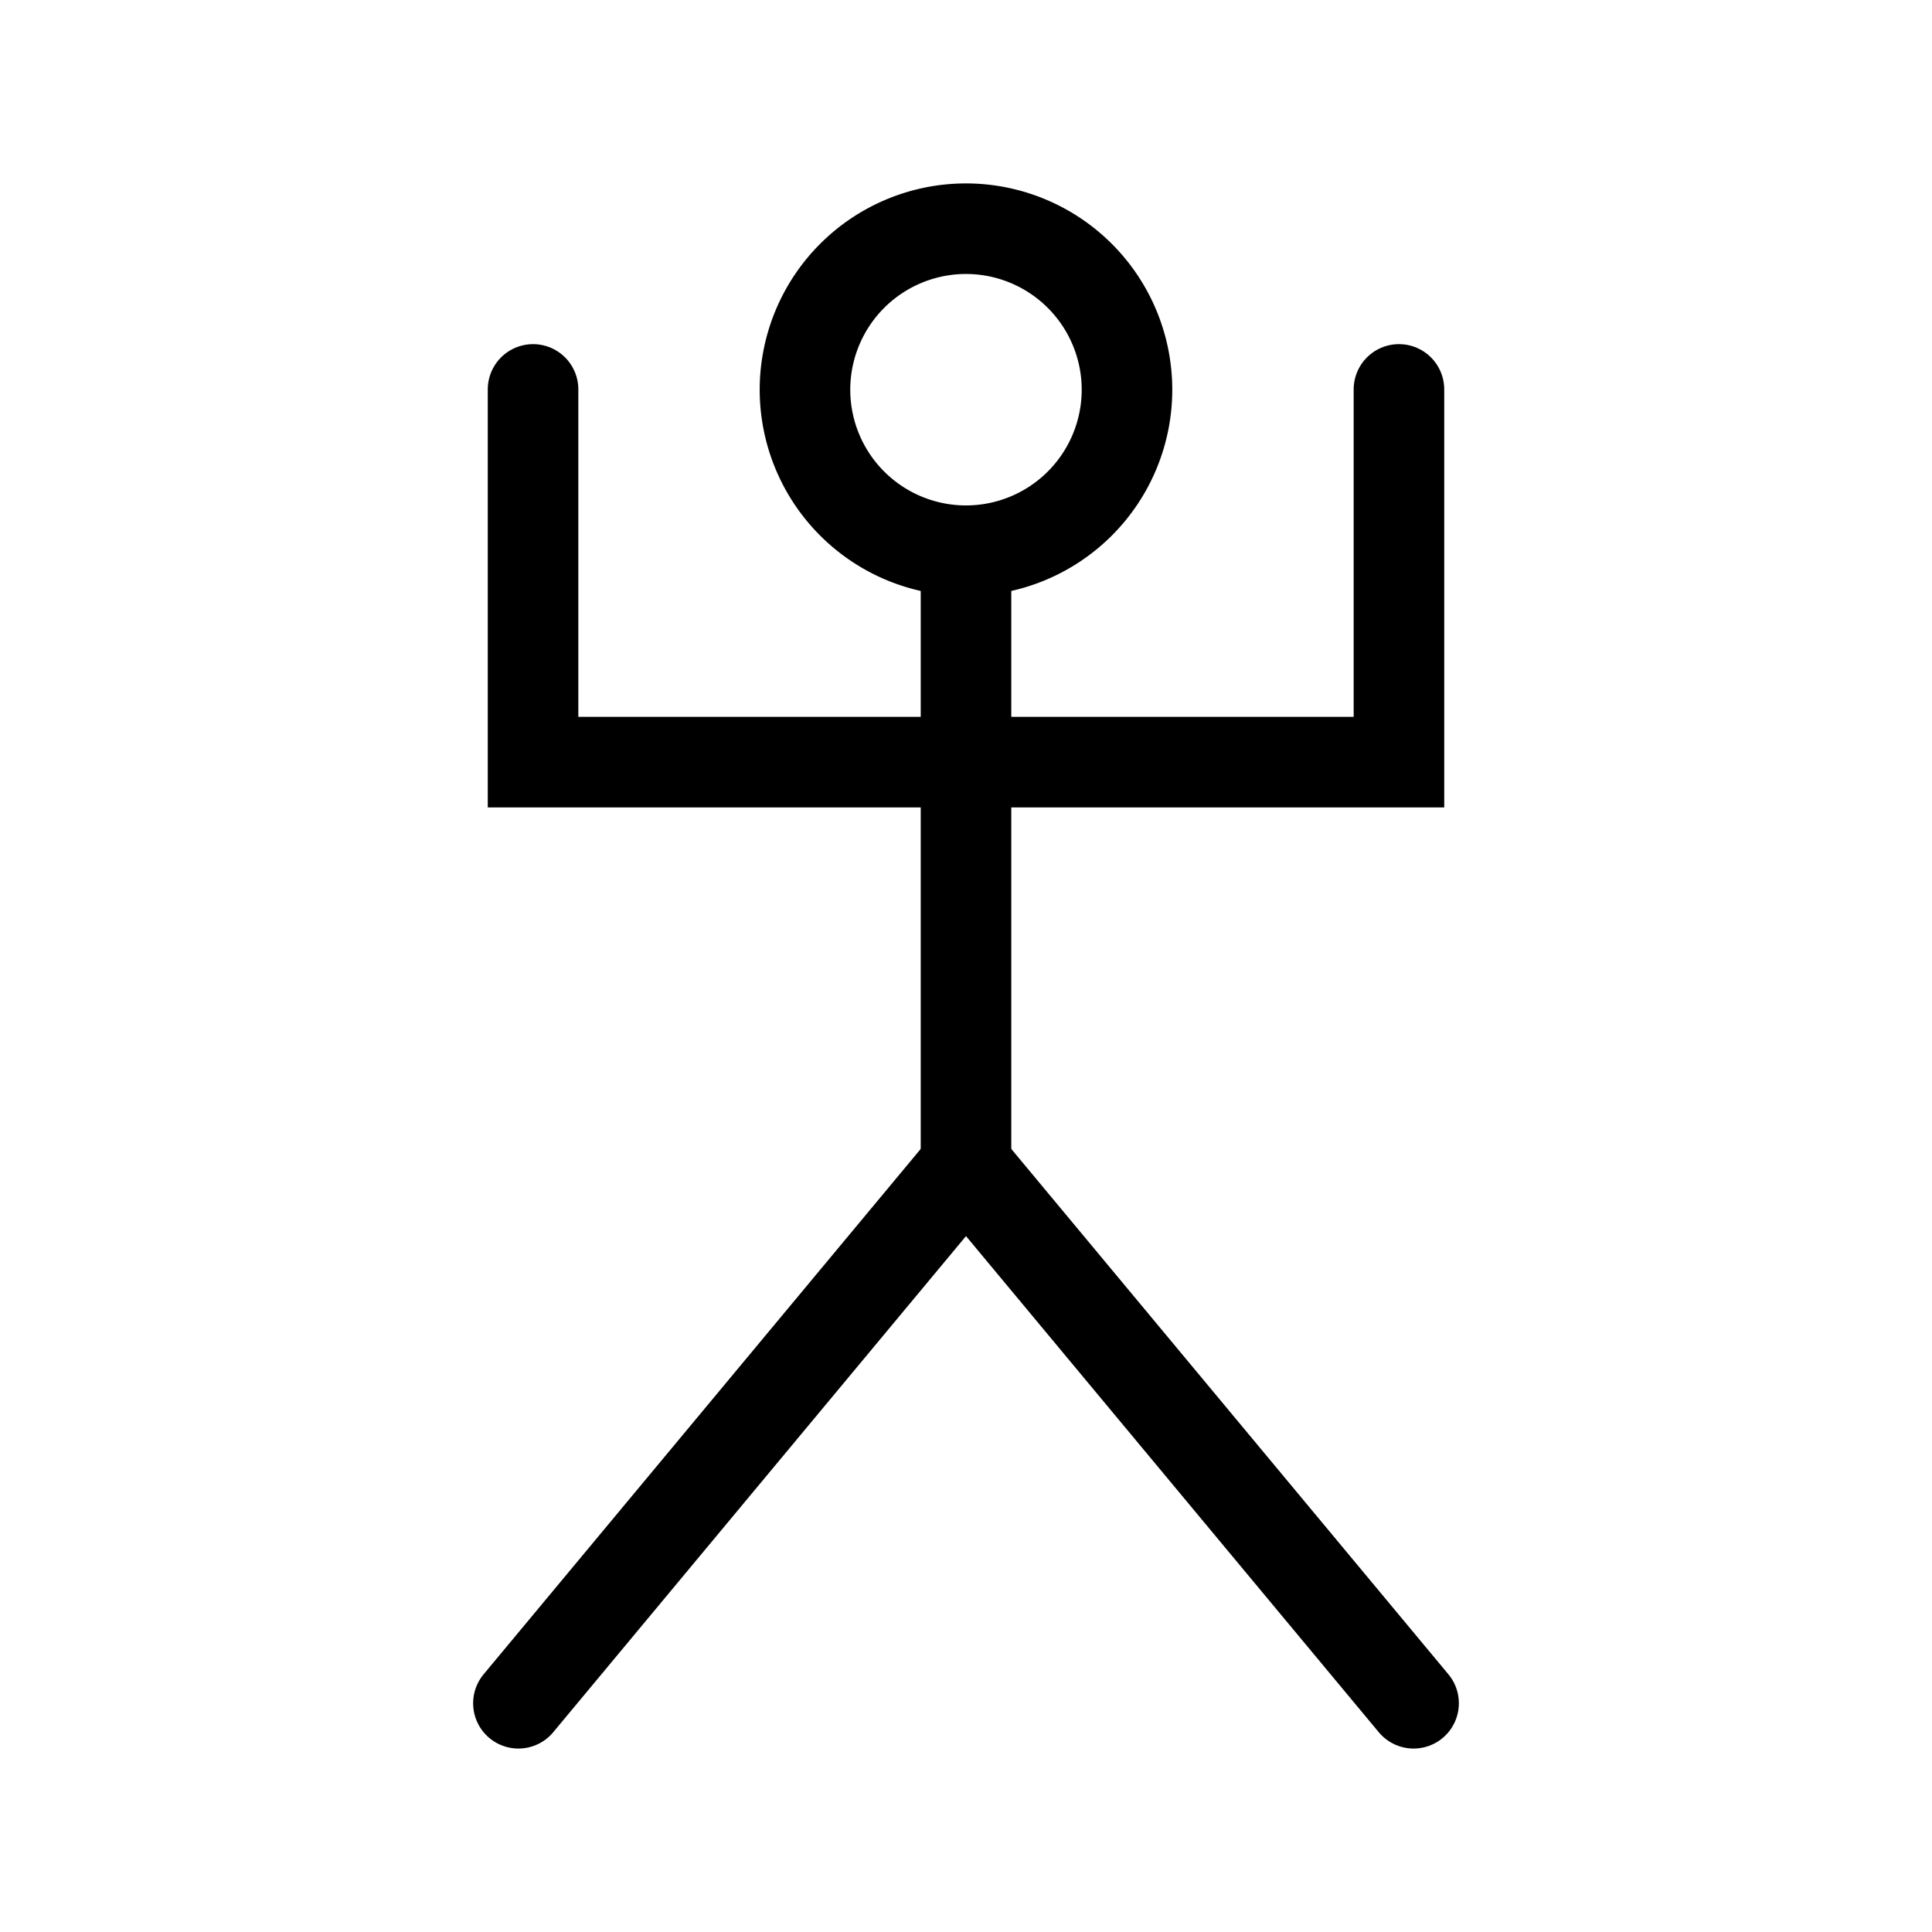 <svg xmlns="http://www.w3.org/2000/svg" version="1.0" width="64" height="64"><path d="M32 37.55V17.73" style="fill:none;fill-rule:evenodd;stroke:#000;stroke-width:3;stroke-linecap:round;stroke-linejoin:round;stroke-miterlimit:4;stroke-dasharray:none;stroke-opacity:1" transform="translate(0 .987)"/><path d="M46.342 11.913V24.26H17.658V11.913" style="fill:none;fill-opacity:1;fill-rule:evenodd;stroke:#000;stroke-width:3;stroke-linecap:round;stroke-linejoin:miter;marker:none;marker-start:none;marker-mid:none;marker-end:none;stroke-miterlimit:4;stroke-dasharray:none;stroke-dashoffset:0;stroke-opacity:1;visibility:visible;display:inline;overflow:visible;enable-background:accumulate" transform="translate(0 .987)"/><path d="M38.788 13.23a5.335 5.335 0 0 1-5.333 5.333 5.335 5.335 0 0 1-5.334-5.334 5.335 5.335 0 0 1 5.334-5.333 5.335 5.335 0 0 1 5.333 5.333z" transform="translate(-1.455 -.32)" style="fill:none;fill-opacity:1;fill-rule:evenodd;stroke:#000;stroke-width:3;stroke-linecap:round;stroke-linejoin:miter;marker:none;marker-start:none;marker-mid:none;marker-end:none;stroke-miterlimit:4;stroke-dashoffset:0;stroke-opacity:1;visibility:visible;display:inline;overflow:visible;enable-background:accumulate"/><path d="M46.827 55.436 32 37.615 17.173 55.436" style="fill:none;fill-rule:evenodd;stroke:#000;stroke-width:3;stroke-linecap:round;stroke-linejoin:round;stroke-miterlimit:4;stroke-dasharray:none;stroke-opacity:1" transform="translate(0 .987)"/></svg>